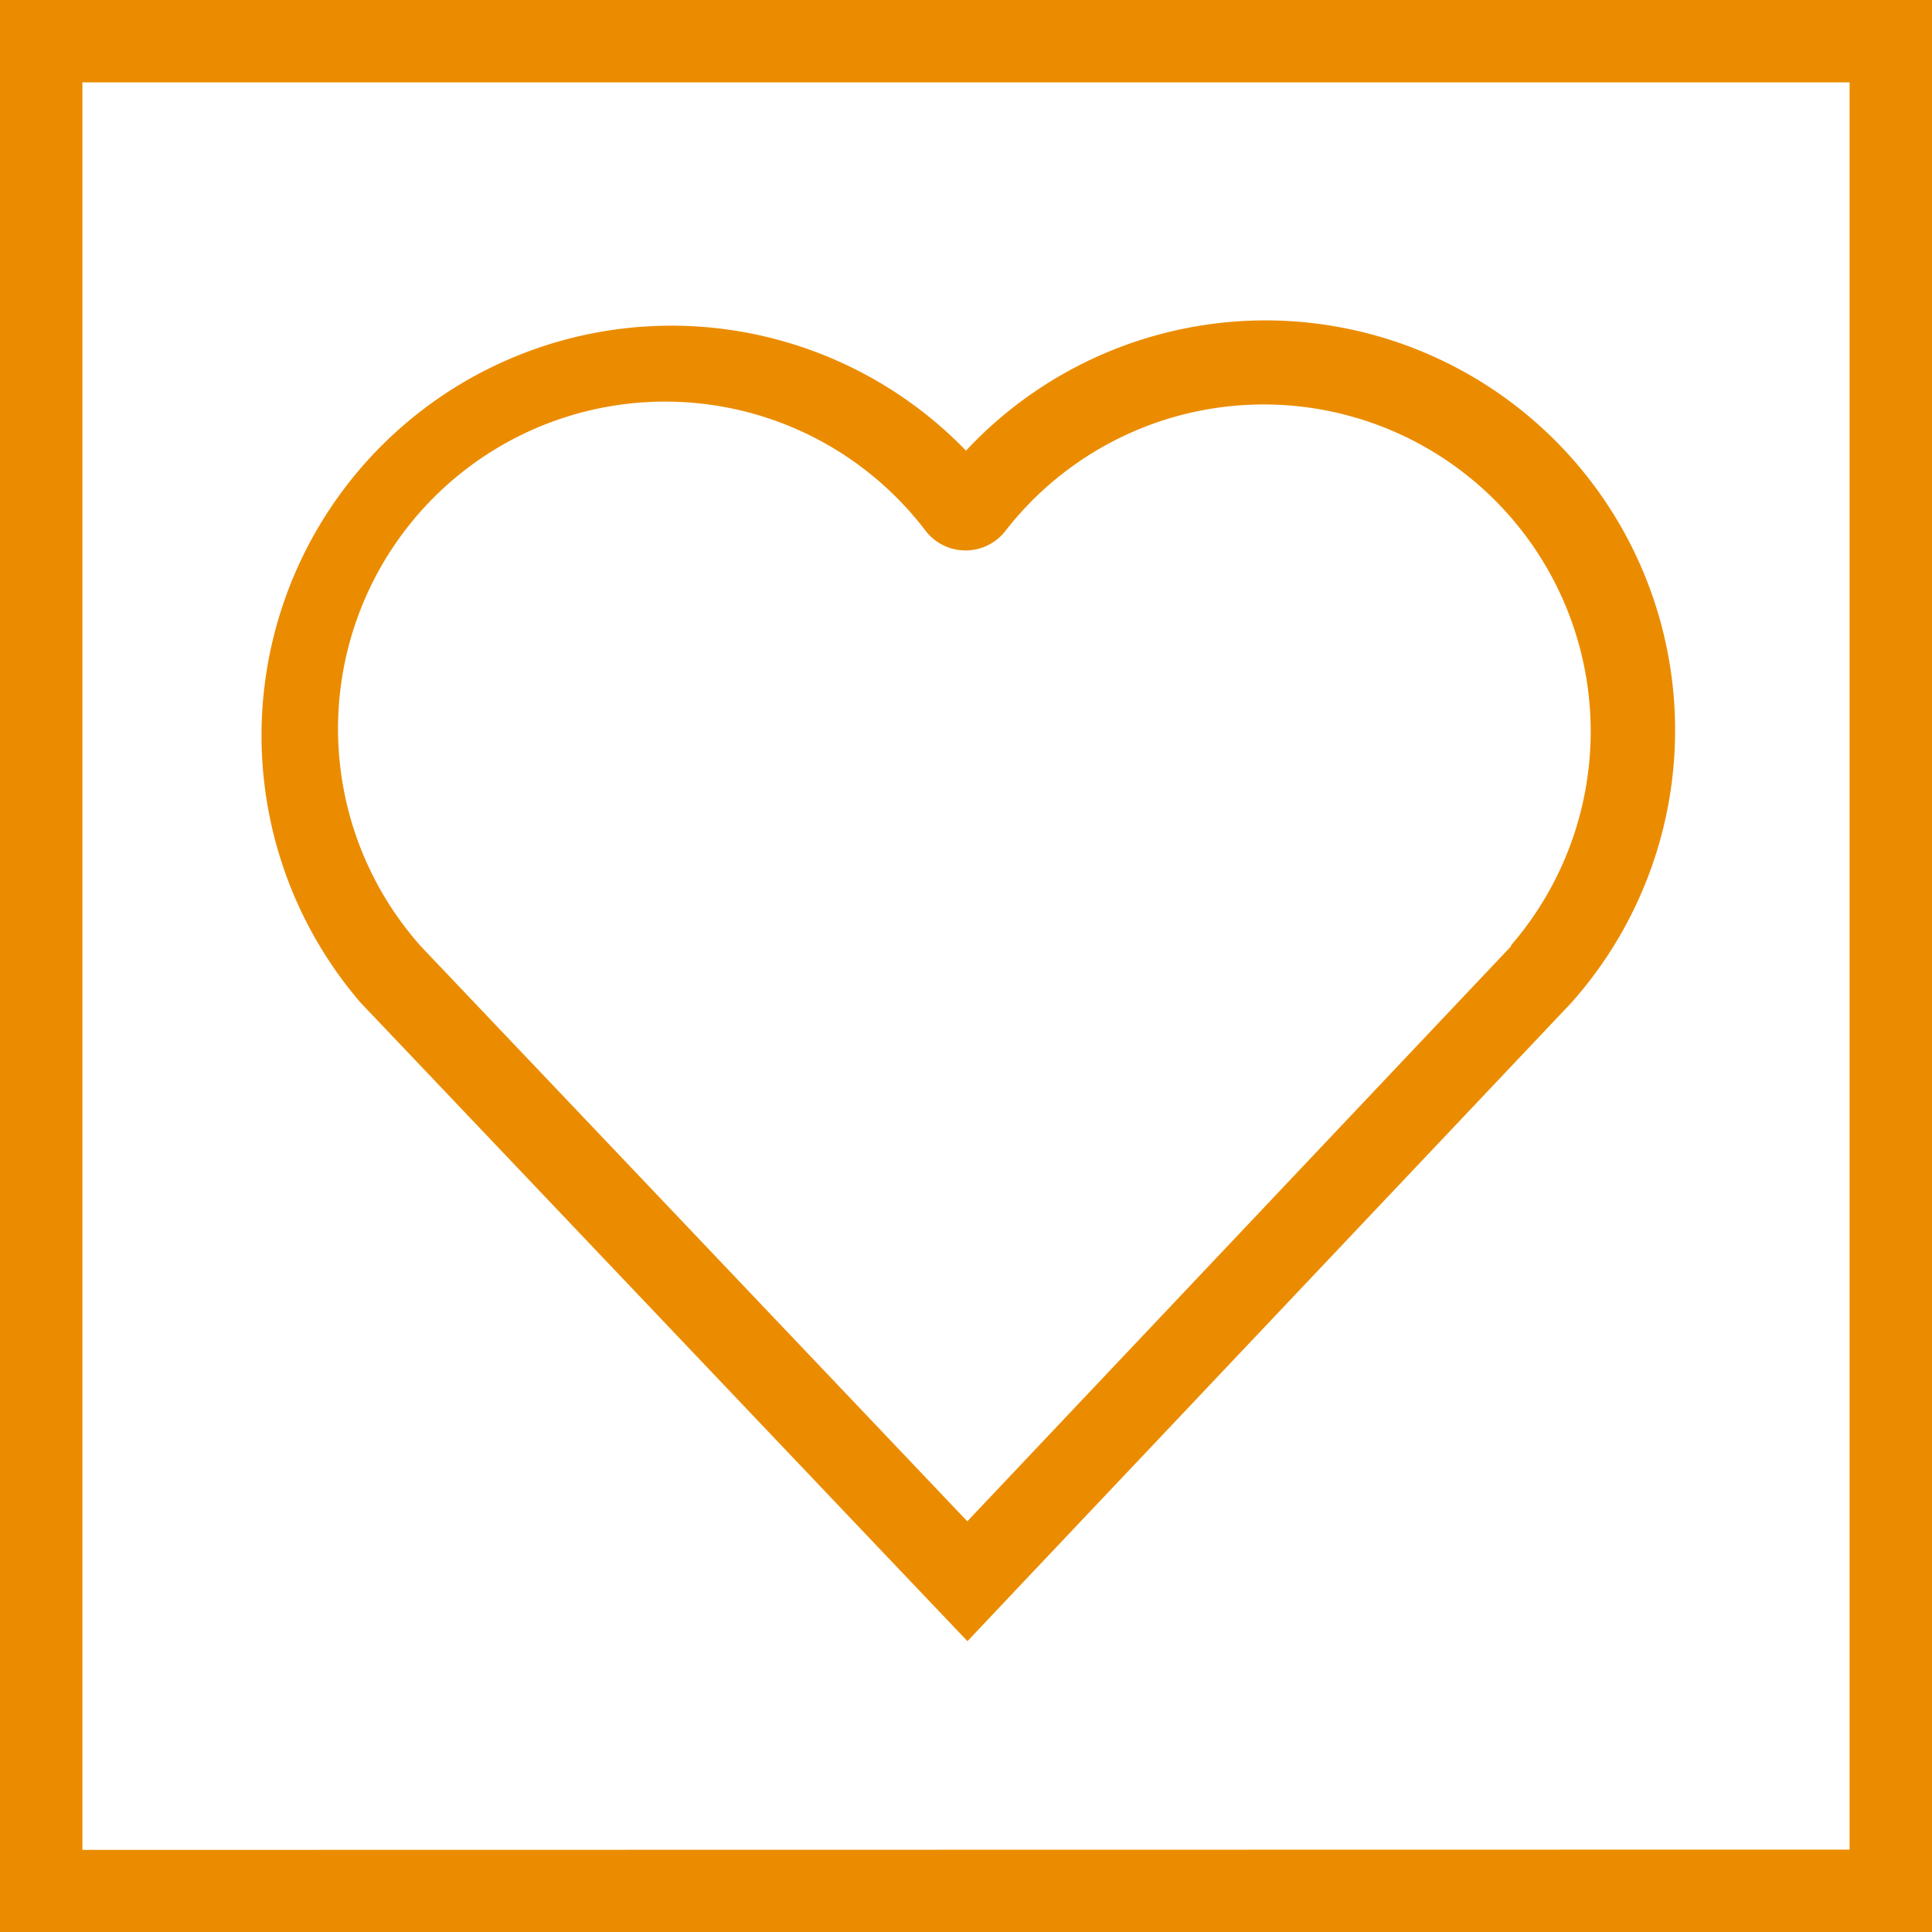 <?xml version="1.0" encoding="utf-8"?>
<svg version="1.1" id="Layer_1" xmlns="http://www.w3.org/2000/svg" xmlns:xlink="http://www.w3.org/1999/xlink" x="0px" y="0px"
	 viewBox="0 0 132 132" style="enable-background:new 0 0 132 132;" xml:space="preserve" width="132" height="132">
<style type="text/css">
	.st0{fill:#eb8c00;}
</style>
<path class="st0" d="M132,0H0V132H132V0ZM5.63,126.39V5.63H126.37V126.37Z"/><path class="st0" d="M86.46,21.89A28,28,0,0,0,66,30.79,28,28,0,0,0,24.53,68.38l.07.09.07.07L62,107.82l4.1,4.31,4.08-4.32L107.37,68.5l.07-.08.07-.08A28,28,0,0,0,86.46,21.89Zm16.81,42.73L66.09,103.94,28.76,64.66A22.35,22.35,0,1,1,63.25,36.28h0a3.45,3.45,0,0,0,5.44,0h0a22.34,22.34,0,1,1,34.52,28.34Z"/></svg>
